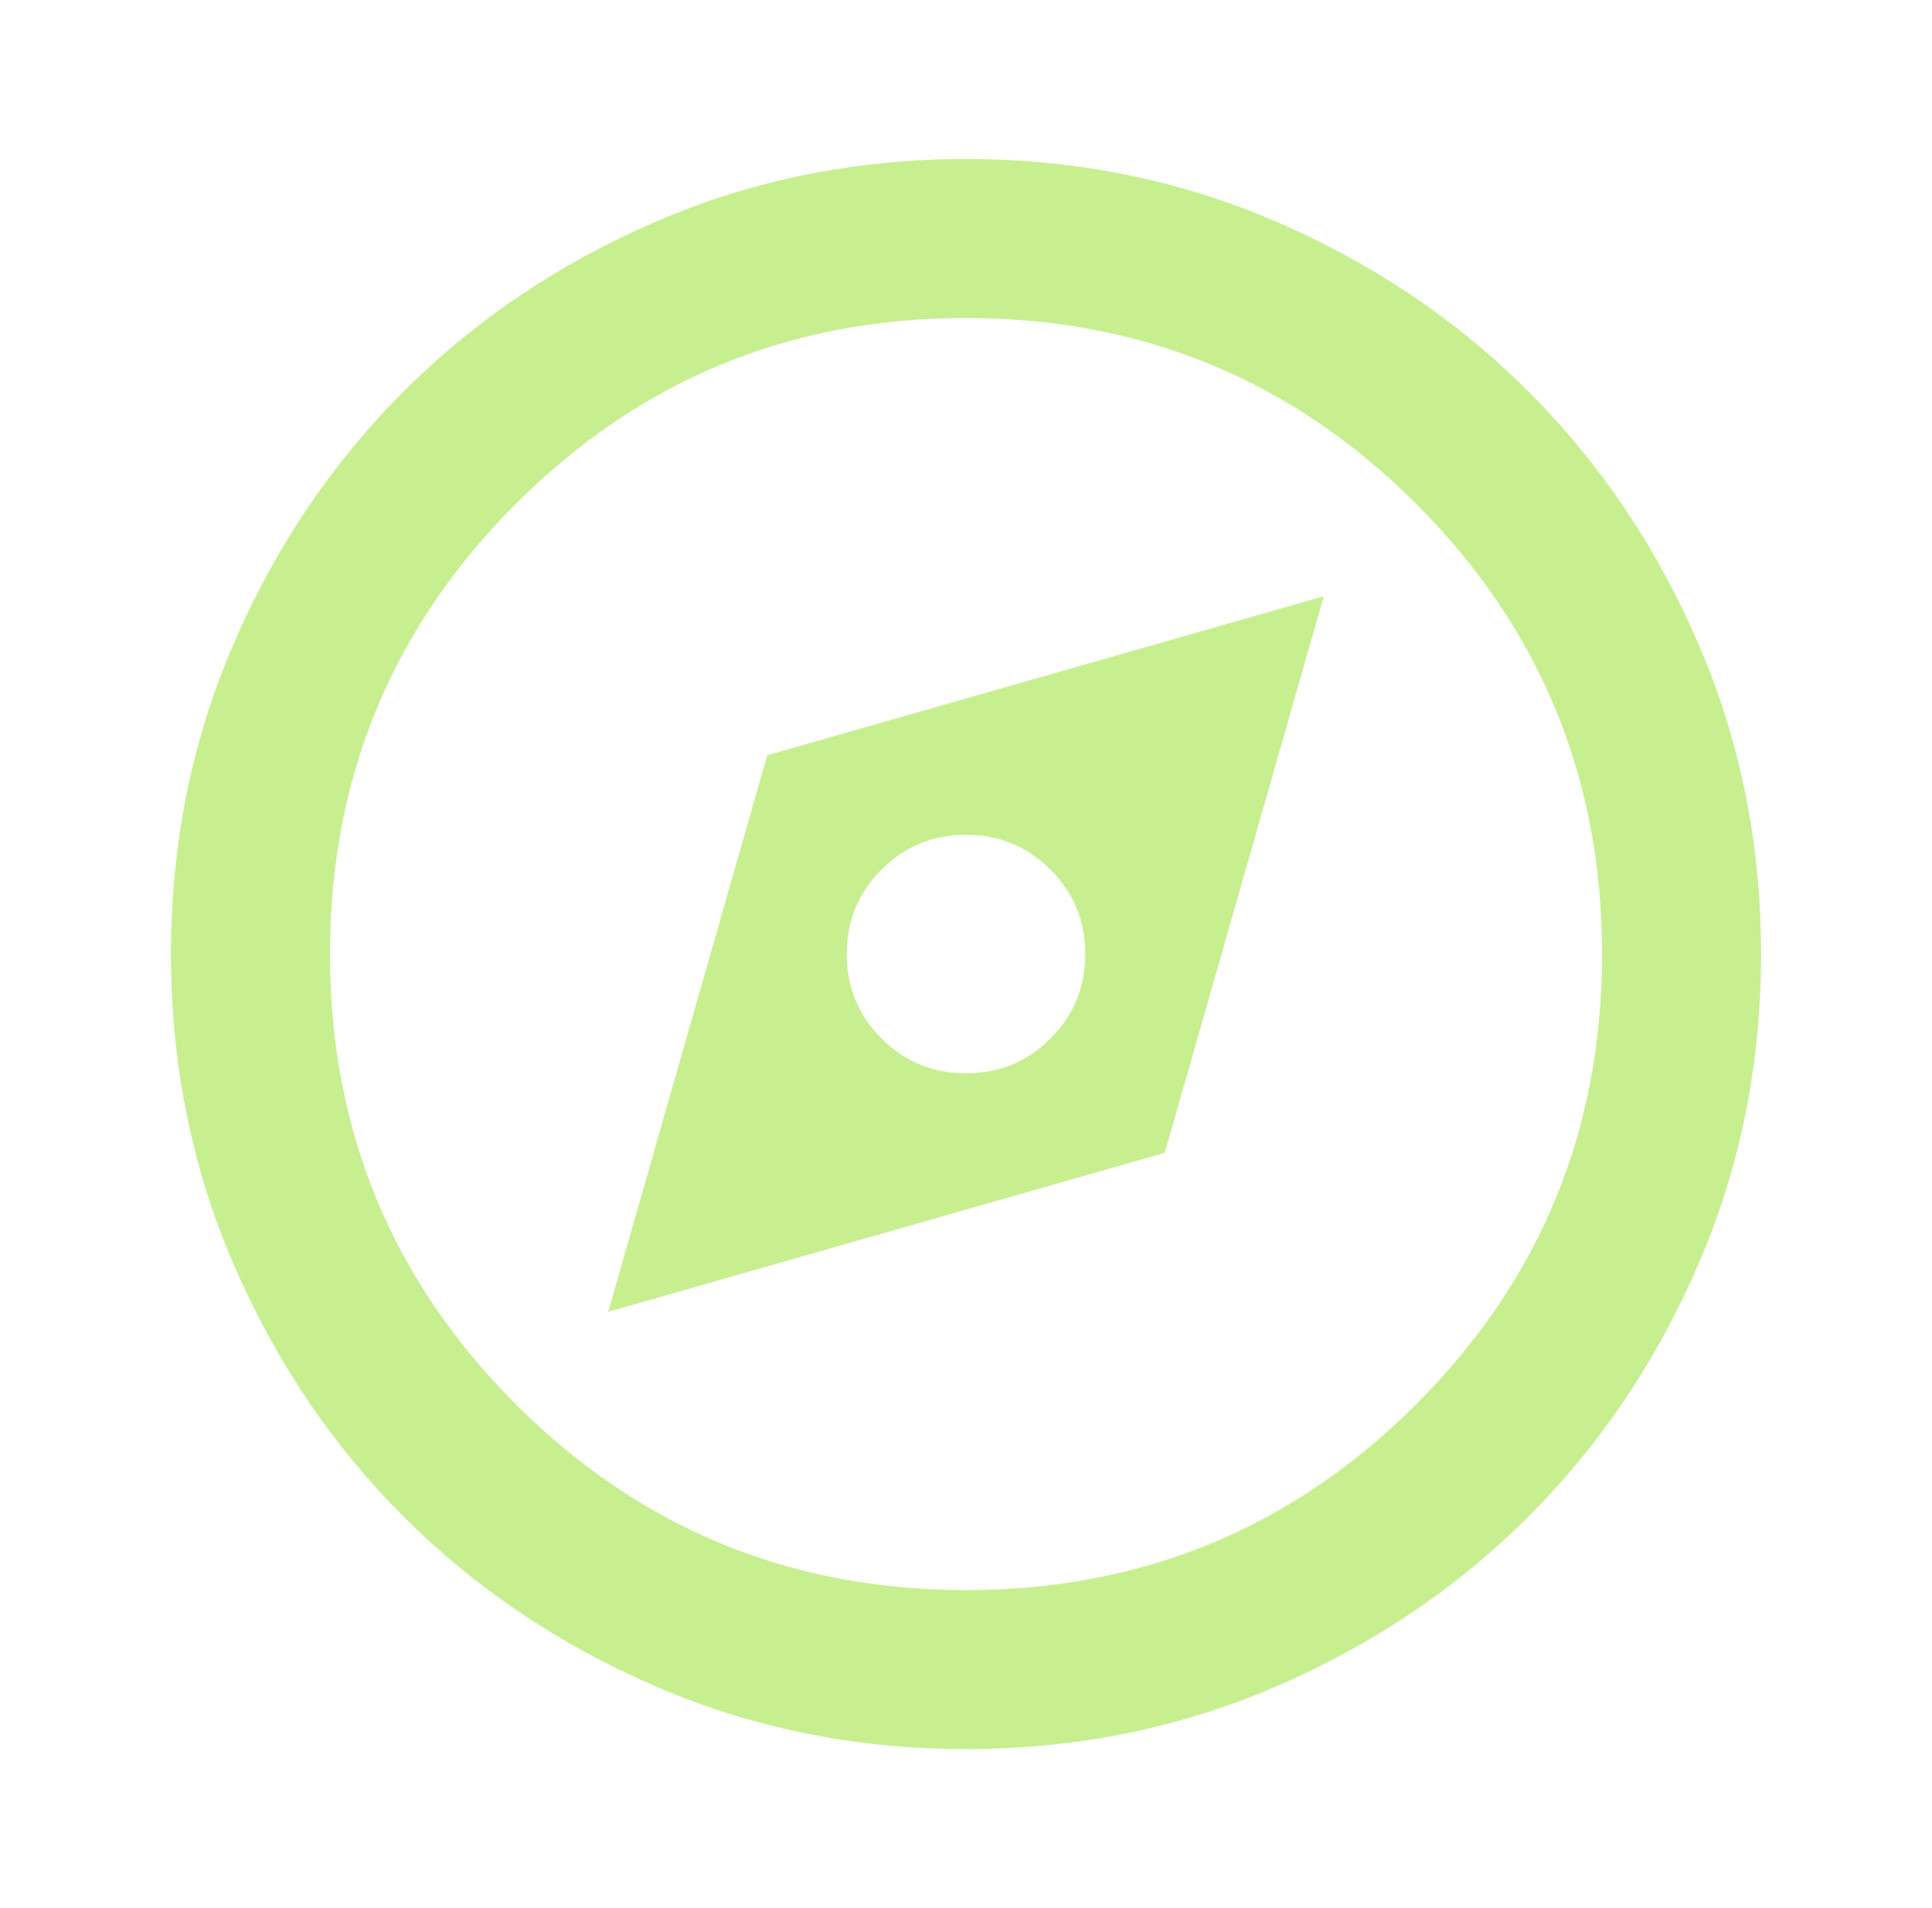<svg width="81" height="80" viewBox="0 0 81 80" fill="none" xmlns="http://www.w3.org/2000/svg">
<path d="M25.5 55L48.834 48.333L55.5 25L32.167 31.667L25.5 55ZM40.5 45C39.111 45 37.931 44.514 36.959 43.542C35.986 42.569 35.5 41.389 35.5 40C35.5 38.611 35.986 37.431 36.959 36.458C37.931 35.486 39.111 35 40.5 35C41.889 35 43.07 35.486 44.042 36.458C45.014 37.431 45.5 38.611 45.5 40C45.5 41.389 45.014 42.569 44.042 43.542C43.07 44.514 41.889 45 40.5 45ZM40.5 73.333C35.889 73.333 31.556 72.458 27.5 70.708C23.445 68.958 19.917 66.583 16.917 63.583C13.917 60.583 11.542 57.056 9.792 53C8.042 48.944 7.167 44.611 7.167 40C7.167 35.389 8.042 31.056 9.792 27C11.542 22.945 13.917 19.417 16.917 16.417C19.917 13.417 23.445 11.042 27.5 9.292C31.556 7.542 35.889 6.667 40.5 6.667C45.111 6.667 49.445 7.542 53.5 9.292C57.556 11.042 61.084 13.417 64.084 16.417C67.084 19.417 69.459 22.945 71.209 27C72.959 31.056 73.834 35.389 73.834 40C73.834 44.611 72.959 48.944 71.209 53C69.459 57.056 67.084 60.583 64.084 63.583C61.084 66.583 57.556 68.958 53.5 70.708C49.445 72.458 45.111 73.333 40.5 73.333ZM40.5 66.667C47.889 66.667 54.181 64.07 59.375 58.875C64.57 53.681 67.167 47.389 67.167 40C67.167 32.611 64.57 26.32 59.375 21.125C54.181 15.931 47.889 13.333 40.5 13.333C33.111 13.333 26.82 15.931 21.625 21.125C16.431 26.32 13.834 32.611 13.834 40C13.834 47.389 16.431 53.681 21.625 58.875C26.82 64.07 33.111 66.667 40.5 66.667Z" fill="#C7EF90"/>
</svg>
